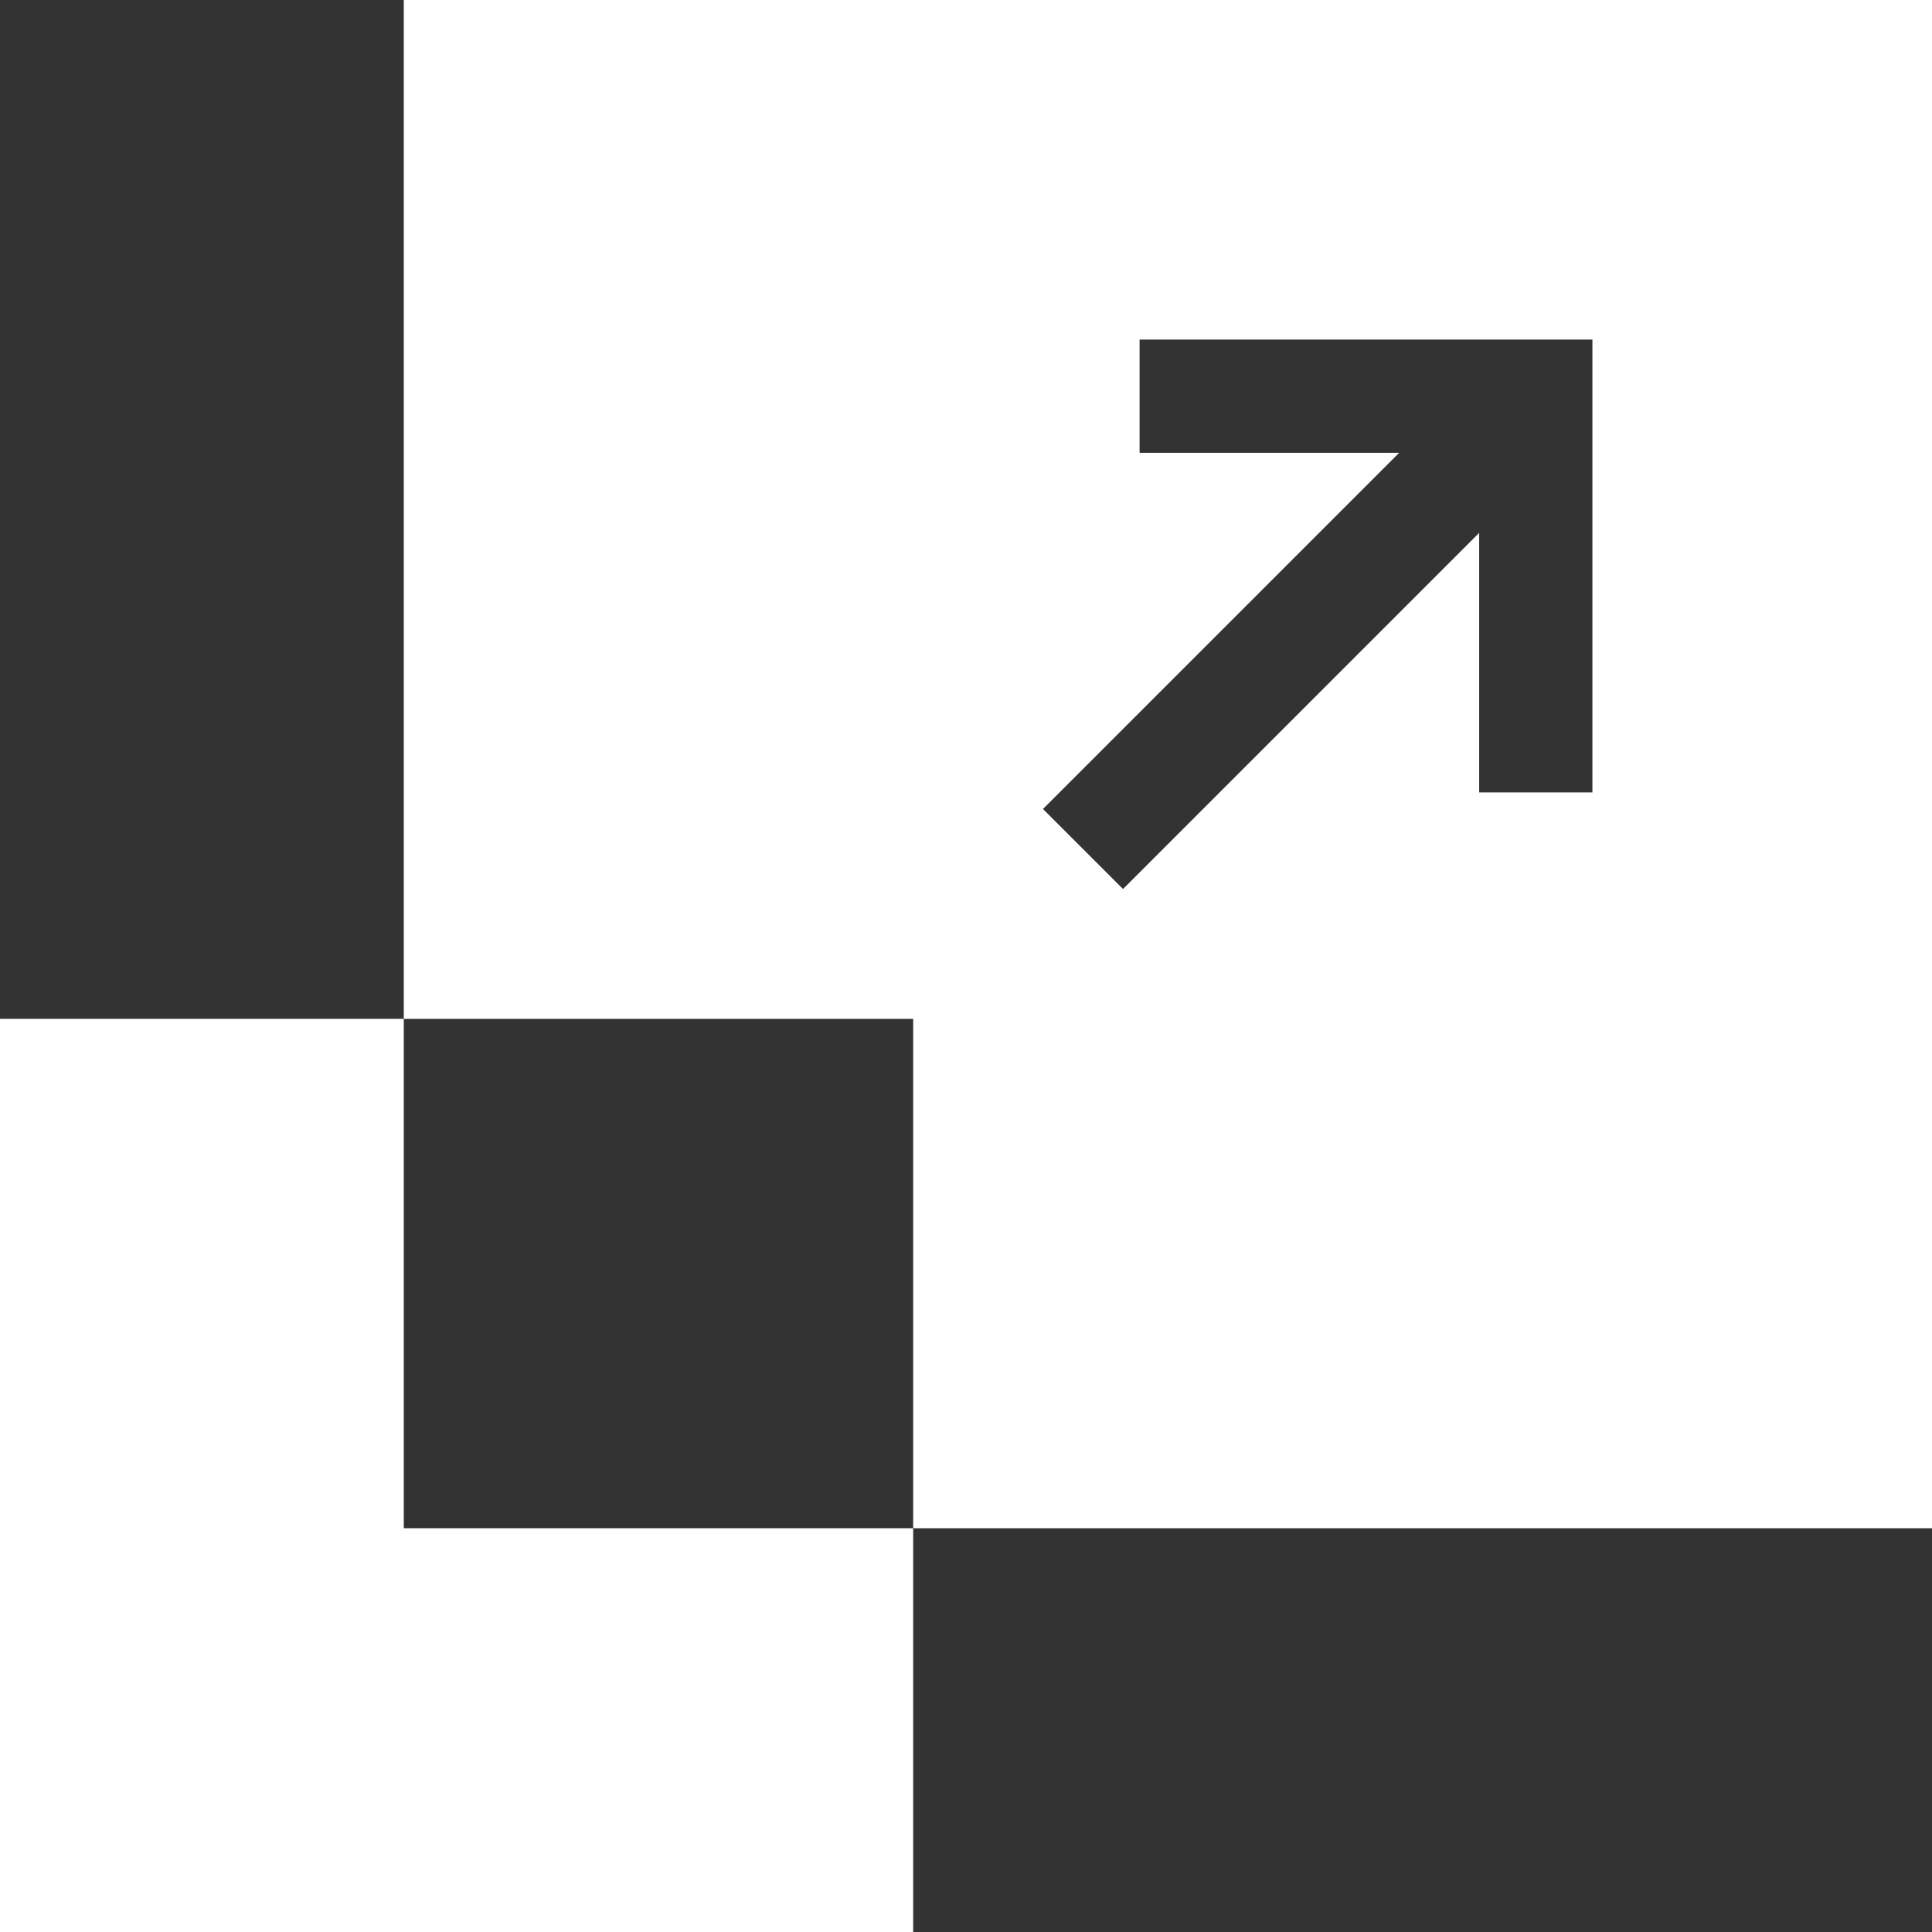 <svg width="26" height="26" viewBox="0 0 26 26" fill="none" xmlns="http://www.w3.org/2000/svg">
<rect x="0" y="0" width="26" height="26" fill="#333333" stroke="none"/>
<g clip-path="url(#clip0_1428_275)">
<path d="M5.434 20.566V13.711H0V26H12.289V20.566H5.434Z" fill="white"/>
<path d="M5.434 0V13.711H12.289V20.566H26V0H5.434ZM21.43 10.664H19.906V7.171L15.113 11.964L14.036 10.887L18.829 6.094H15.336V4.57H21.43V10.664Z" fill="white"/>
</g>
<defs>
<clipPath id="clip0_1428_275">
<rect width="26" height="26" fill="white"/>
</clipPath>
</defs>
</svg>
